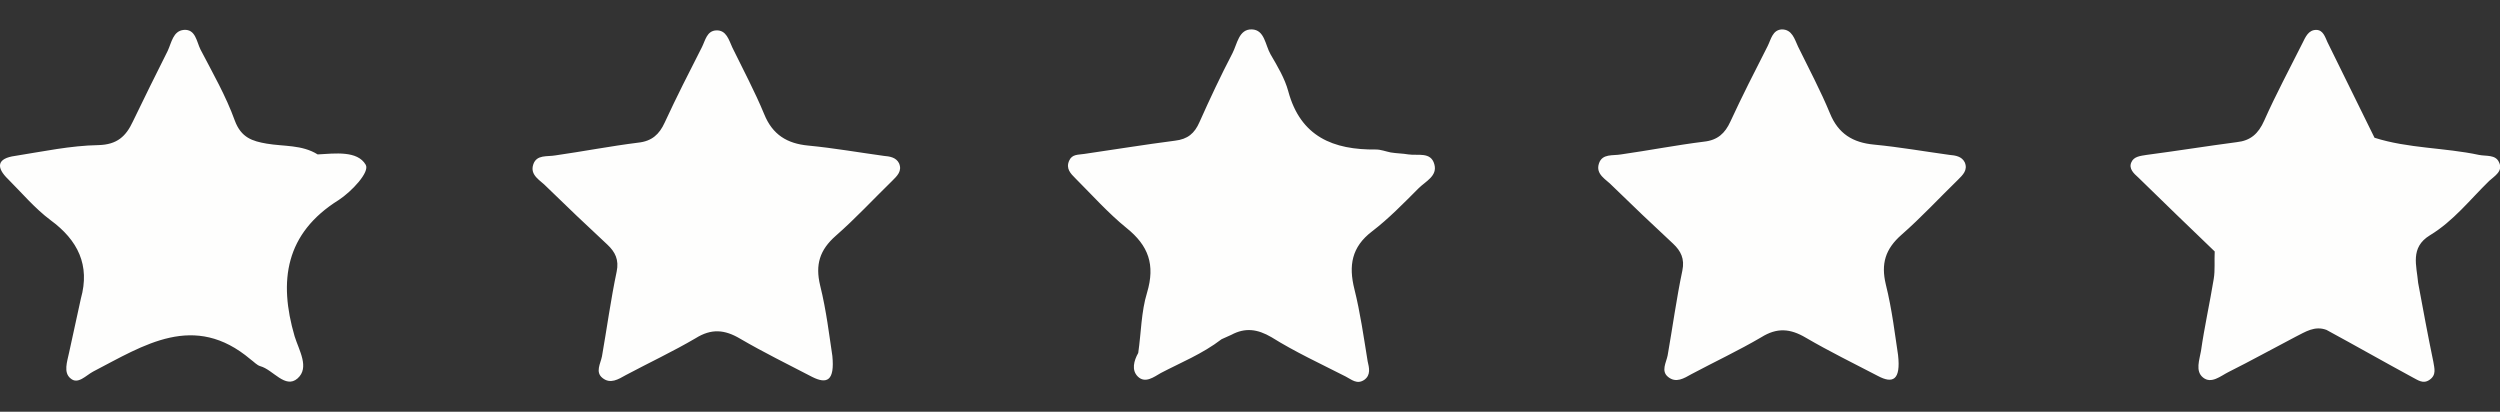 <?xml version="1.0" encoding="utf-8"?>
<!-- Generator: Adobe Illustrator 19.2.1, SVG Export Plug-In . SVG Version: 6.00 Build 0)  -->
<svg version="1.1" id="Layer_1" xmlns="http://www.w3.org/2000/svg" xmlns:xlink="http://www.w3.org/1999/xlink" x="0px" y="0px"
	 viewBox="0 0 510 84" style="enable-background:new 0 0 510 84;" xml:space="preserve">
<rect x="0" y="0" width="510" height="84" fill="#333333" stroke="none"/>
<style type="text/css">
	.st0{fill:#FEFEFD;}
</style>
<path class="st0" d="M60.1,68.6c-3.3-11.3-1.9-21,9-27.8c2.6-1.7,6.4-5.7,5.5-7.2c-1.7-2.9-6.2-2.3-9.8-2.1c-3.2-2-6.9-1.6-10.4-2.2
	c-2.9-0.5-5.2-1.2-6.5-4.7c-1.8-5-4.5-9.7-7-14.5c-0.8-1.6-1-4.2-3.4-4c-2.2,0.2-2.5,2.6-3.3,4.3c-2.4,4.8-4.8,9.6-7.1,14.4
	c-1.4,3-3.2,4.7-7,4.8c-5.7,0.1-11.3,1.3-17,2.2c-3.7,0.5-4,2.3-1.4,4.8c2.8,2.8,5.4,5.9,8.6,8.3c5.6,4.1,8.1,9.2,6.2,16
	c-0.8,3.7-1.6,7.4-2.4,11c-0.4,1.9-1.2,4.1,0.3,5.3c1.5,1.3,3.1-0.6,4.6-1.4c10.4-5.4,20.6-12.2,32.1-2.5c0.7,0.5,1.3,1.2,2,1.4
	c2.6,0.7,5.1,4.7,7.6,2.5C63.2,75,61,71.5,60.1,68.6z M493.3,57.7c-0.3-3.5-1.7-7.2,2.4-9.7c4.8-2.9,8.2-7.3,12.1-11.1
	c1.1-1,2.9-2,2-3.8c-0.7-1.6-2.6-1.2-4.1-1.5c-7-1.5-14.4-1.3-21.3-3.5c-3.2-6.5-6.4-13-9.6-19.5c-0.5-1.1-0.9-2.5-2.3-2.5
	c-1.6,0-2.2,1.5-2.8,2.7c-2.6,5.2-5.4,10.4-7.8,15.8c-1.2,2.7-2.8,4.1-5.6,4.4c-6.1,0.8-12.3,1.8-18.4,2.6c-1.2,0.2-2.6,0.3-3.1,1.5
	c-0.6,1.3,0.5,2.3,1.4,3.1c5.2,5.1,10.4,10.1,15.6,15.1c-0.1,1.9,0.1,3.8-0.2,5.6c-0.8,4.9-1.9,9.8-2.6,14.7
	c-0.3,1.8-1.2,4.1,0.4,5.4c1.7,1.4,3.6-0.3,5.2-1.1c4.6-2.3,9.1-4.8,13.7-7.2c2-1,3.9-2.3,6.3-1.4c5.9,3.2,11.7,6.5,17.6,9.7
	c1,0.5,2.1,1.4,3.4,0.5c1.5-1,1-2.4,0.8-3.7C495.3,68.5,494.3,63.1,493.3,57.7z M249.2,69.2c0.7-0.3,1.3-0.6,2-0.9
	c2.8-1.5,5.3-1.2,8.2,0.5c4.8,3,10,5.4,15.1,8c1.2,0.6,2.3,1.7,3.8,0.7c1.4-1,1-2.5,0.7-3.8c-0.8-4.9-1.5-9.9-2.7-14.7
	c-1.2-4.8-0.6-8.6,3.6-11.8c3.4-2.6,6.4-5.7,9.5-8.8c1.4-1.4,3.9-2.5,3.2-4.9c-0.7-2.6-3.4-1.7-5.3-2c-1.2-0.2-2.4-0.2-3.6-0.4
	c-1-0.2-2-0.6-3-0.6c-8.7,0.1-15.4-2.6-17.9-11.9c-0.7-2.6-2.2-5.1-3.6-7.5c-1.1-1.9-1.2-5-3.8-5.1c-2.7-0.1-3,3-4,4.9
	c-2.4,4.6-4.6,9.3-6.7,14c-1,2.3-2.4,3.5-5,3.8c-6.2,0.8-12.3,1.8-18.5,2.7c-1.2,0.2-2.5,0-3.1,1.4c-0.7,1.6,0.3,2.6,1.3,3.6
	c3.4,3.4,6.7,7.1,10.4,10.1c4.5,3.6,5.9,7.5,4.2,13.2c-1.2,3.9-1.2,8.2-1.8,12.3c-0.9,1.6-1.4,3.5-0.1,4.8c1.5,1.5,3.3,0.1,4.7-0.7
	C240.8,74,245.3,72.2,249.2,69.2z M387.2,72.4c-0.6-3.9-1.2-9.2-2.5-14.4c-1-4.2-0.1-7.2,3.2-10.1c4-3.5,7.7-7.5,11.5-11.2
	c1-1,2.1-2,1.4-3.6c-0.6-1.2-1.9-1.4-3.1-1.5c-5.1-0.7-10.2-1.6-15.4-2.1c-4.3-0.4-7.3-2.2-9-6.4c-1.9-4.6-4.3-9.1-6.5-13.6
	C366.1,8,365.6,6,363.5,6c-1.9,0.1-2.2,2-2.9,3.4c-2.6,5.1-5.2,10.2-7.6,15.4c-1.1,2.4-2.6,3.8-5.4,4.1c-5.6,0.7-11.3,1.8-16.9,2.6
	c-1.7,0.3-3.8-0.2-4.5,1.8c-0.8,2.3,1.5,3.3,2.7,4.6c4.1,4,8.2,7.9,12.4,11.8c1.6,1.5,2.4,3.1,1.9,5.5c-1.2,5.7-2,11.6-3,17.3
	c-0.3,1.5-1.4,3.2,0.1,4.4c1.6,1.3,3.2,0.3,4.8-0.6c4.7-2.5,9.6-4.8,14.2-7.5c3.2-2,5.9-1.8,9.1,0.1c4.8,2.8,9.7,5.2,14.7,7.8
	C386.1,78.3,387.8,77.6,387.2,72.4z M169.8,72.6c-0.6-3.9-1.2-9.2-2.5-14.4c-1-4.2-0.1-7.2,3.2-10.1c4-3.5,7.7-7.5,11.5-11.2
	c1-1,2.1-2,1.4-3.6c-0.6-1.2-1.9-1.4-3.1-1.5c-5.1-0.7-10.2-1.6-15.4-2.1c-4.3-0.4-7.3-2.2-9-6.4c-1.9-4.6-4.3-9.1-6.5-13.6
	c-0.7-1.5-1.2-3.6-3.3-3.5c-1.9,0.1-2.2,2-2.9,3.4c-2.6,5.1-5.2,10.2-7.6,15.4c-1.1,2.4-2.6,3.8-5.4,4.1c-5.6,0.7-11.3,1.8-16.9,2.6
	c-1.7,0.3-3.8-0.2-4.5,1.8c-0.8,2.3,1.5,3.3,2.7,4.6c4.1,4,8.2,7.9,12.4,11.8c1.6,1.5,2.4,3.1,1.9,5.5c-1.2,5.7-2,11.6-3,17.3
	c-0.3,1.5-1.4,3.2,0.1,4.4c1.6,1.3,3.2,0.3,4.8-0.6c4.7-2.5,9.6-4.8,14.2-7.5c3.2-2,5.9-1.8,9.1,0.1c4.8,2.8,9.7,5.2,14.7,7.8
	C168.7,78.4,170.3,77.7,169.8,72.6z"/>
</svg>
